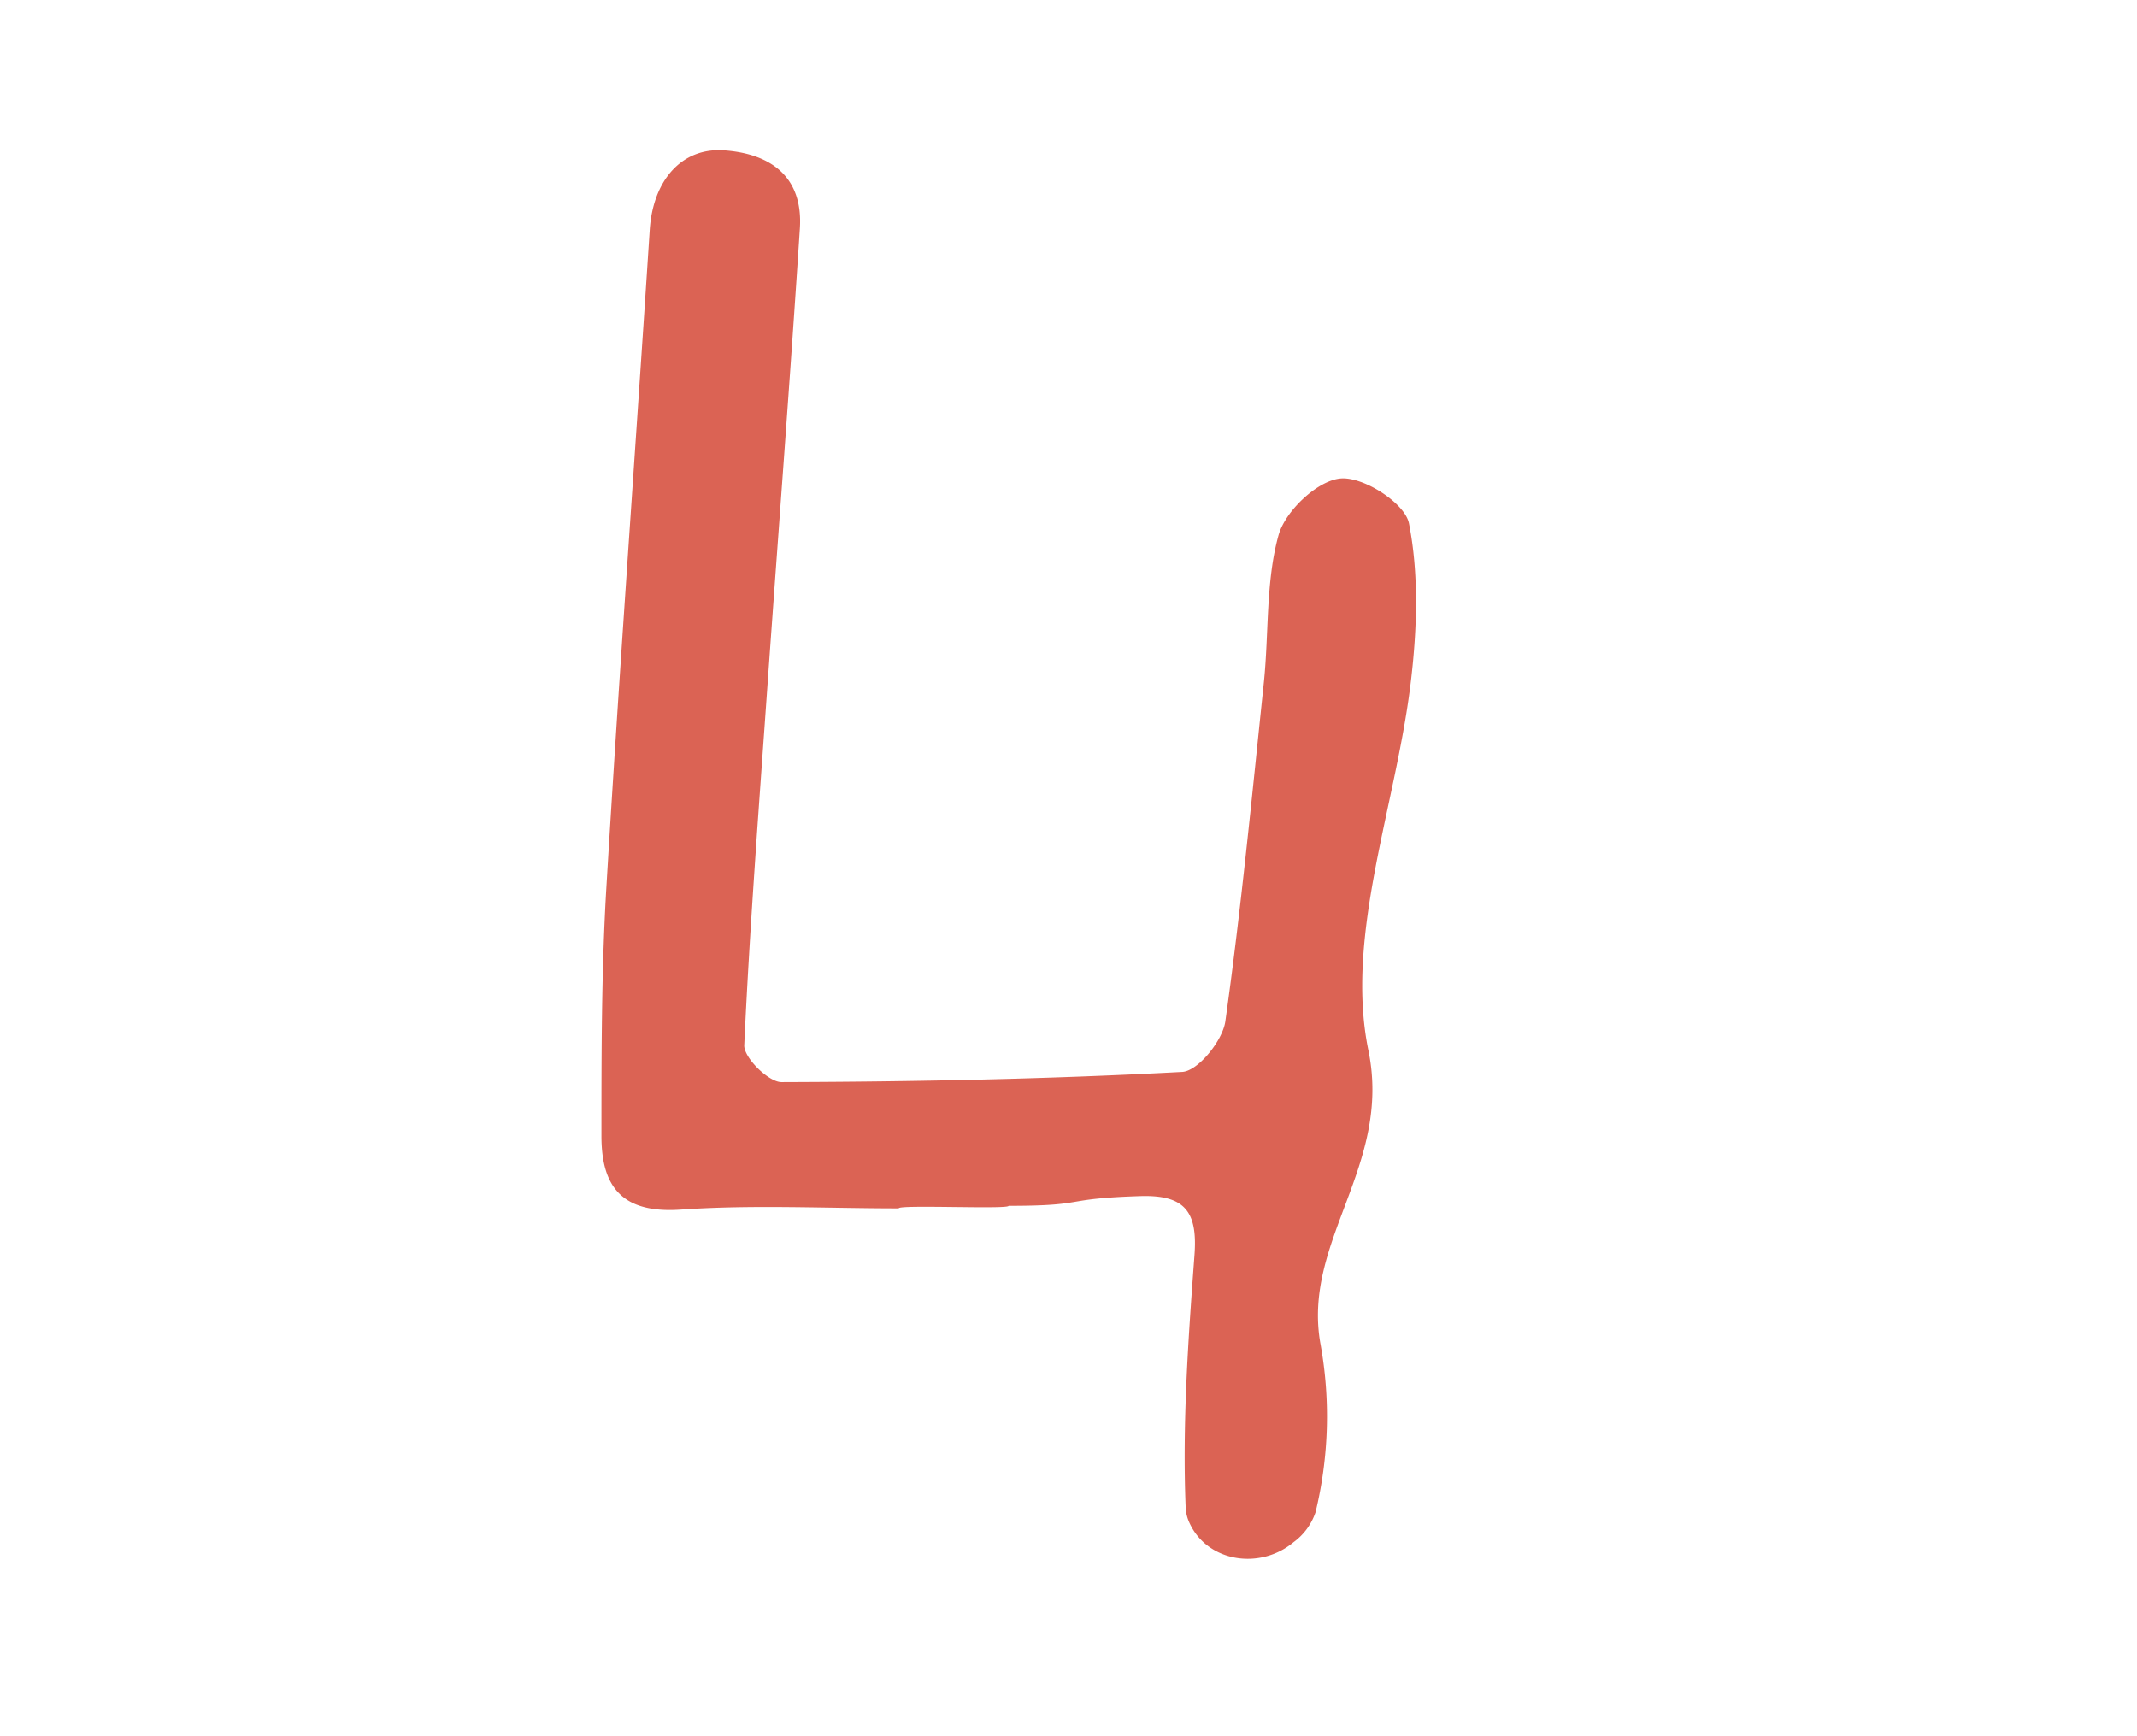<svg xmlns="http://www.w3.org/2000/svg" viewBox="0 0 277 225"><defs><style>.cls-1{fill:#db6354;}</style></defs><title>Schriften</title><g id="Ebene_29" data-name="Ebene 29"><path class="cls-1" d="M116.48,156.64c-9.41,0-18.86-.49-28.23.16-7.56.52-10.31-2.89-10.29-9.61,0-10.44,0-20.91.59-31.32,1.71-28.7,3.81-57.38,5.67-86.07.41-6.35,4.09-10.72,9.67-10.31,6.09.44,10.23,3.49,9.79,10.15C102.4,49.42,100.87,69.18,99.47,89c-1.09,15.49-2.28,31-3,46.49-.07,1.6,3.15,4.79,4.83,4.78,17.32-.05,34.65-.39,51.94-1.32,2.05-.11,5.24-4.06,5.59-6.56,2.05-14.6,3.46-29.29,5-44,.65-6.37.23-13,1.89-19,.86-3.12,5-7.06,8-7.36s8.4,3.21,8.91,5.81c1.29,6.54,1.06,13.6.27,20.31-1.88,16.12-8.62,33-5.53,48s-8.64,24.73-6.2,38.11a52.7,52.7,0,0,1-.65,21.77,7.94,7.94,0,0,1-2.84,3.87c-4.28,3.6-11.1,2.64-13.47-2.43a5.3,5.3,0,0,1-.52-2c-.45-10.89.33-21.87,1.14-32.78.42-5.65-1.25-7.84-7.1-7.64-10.43.34-6.57,1.26-17,1.26C130.79,156.79,116.48,156.13,116.48,156.64Z"/></g></svg>